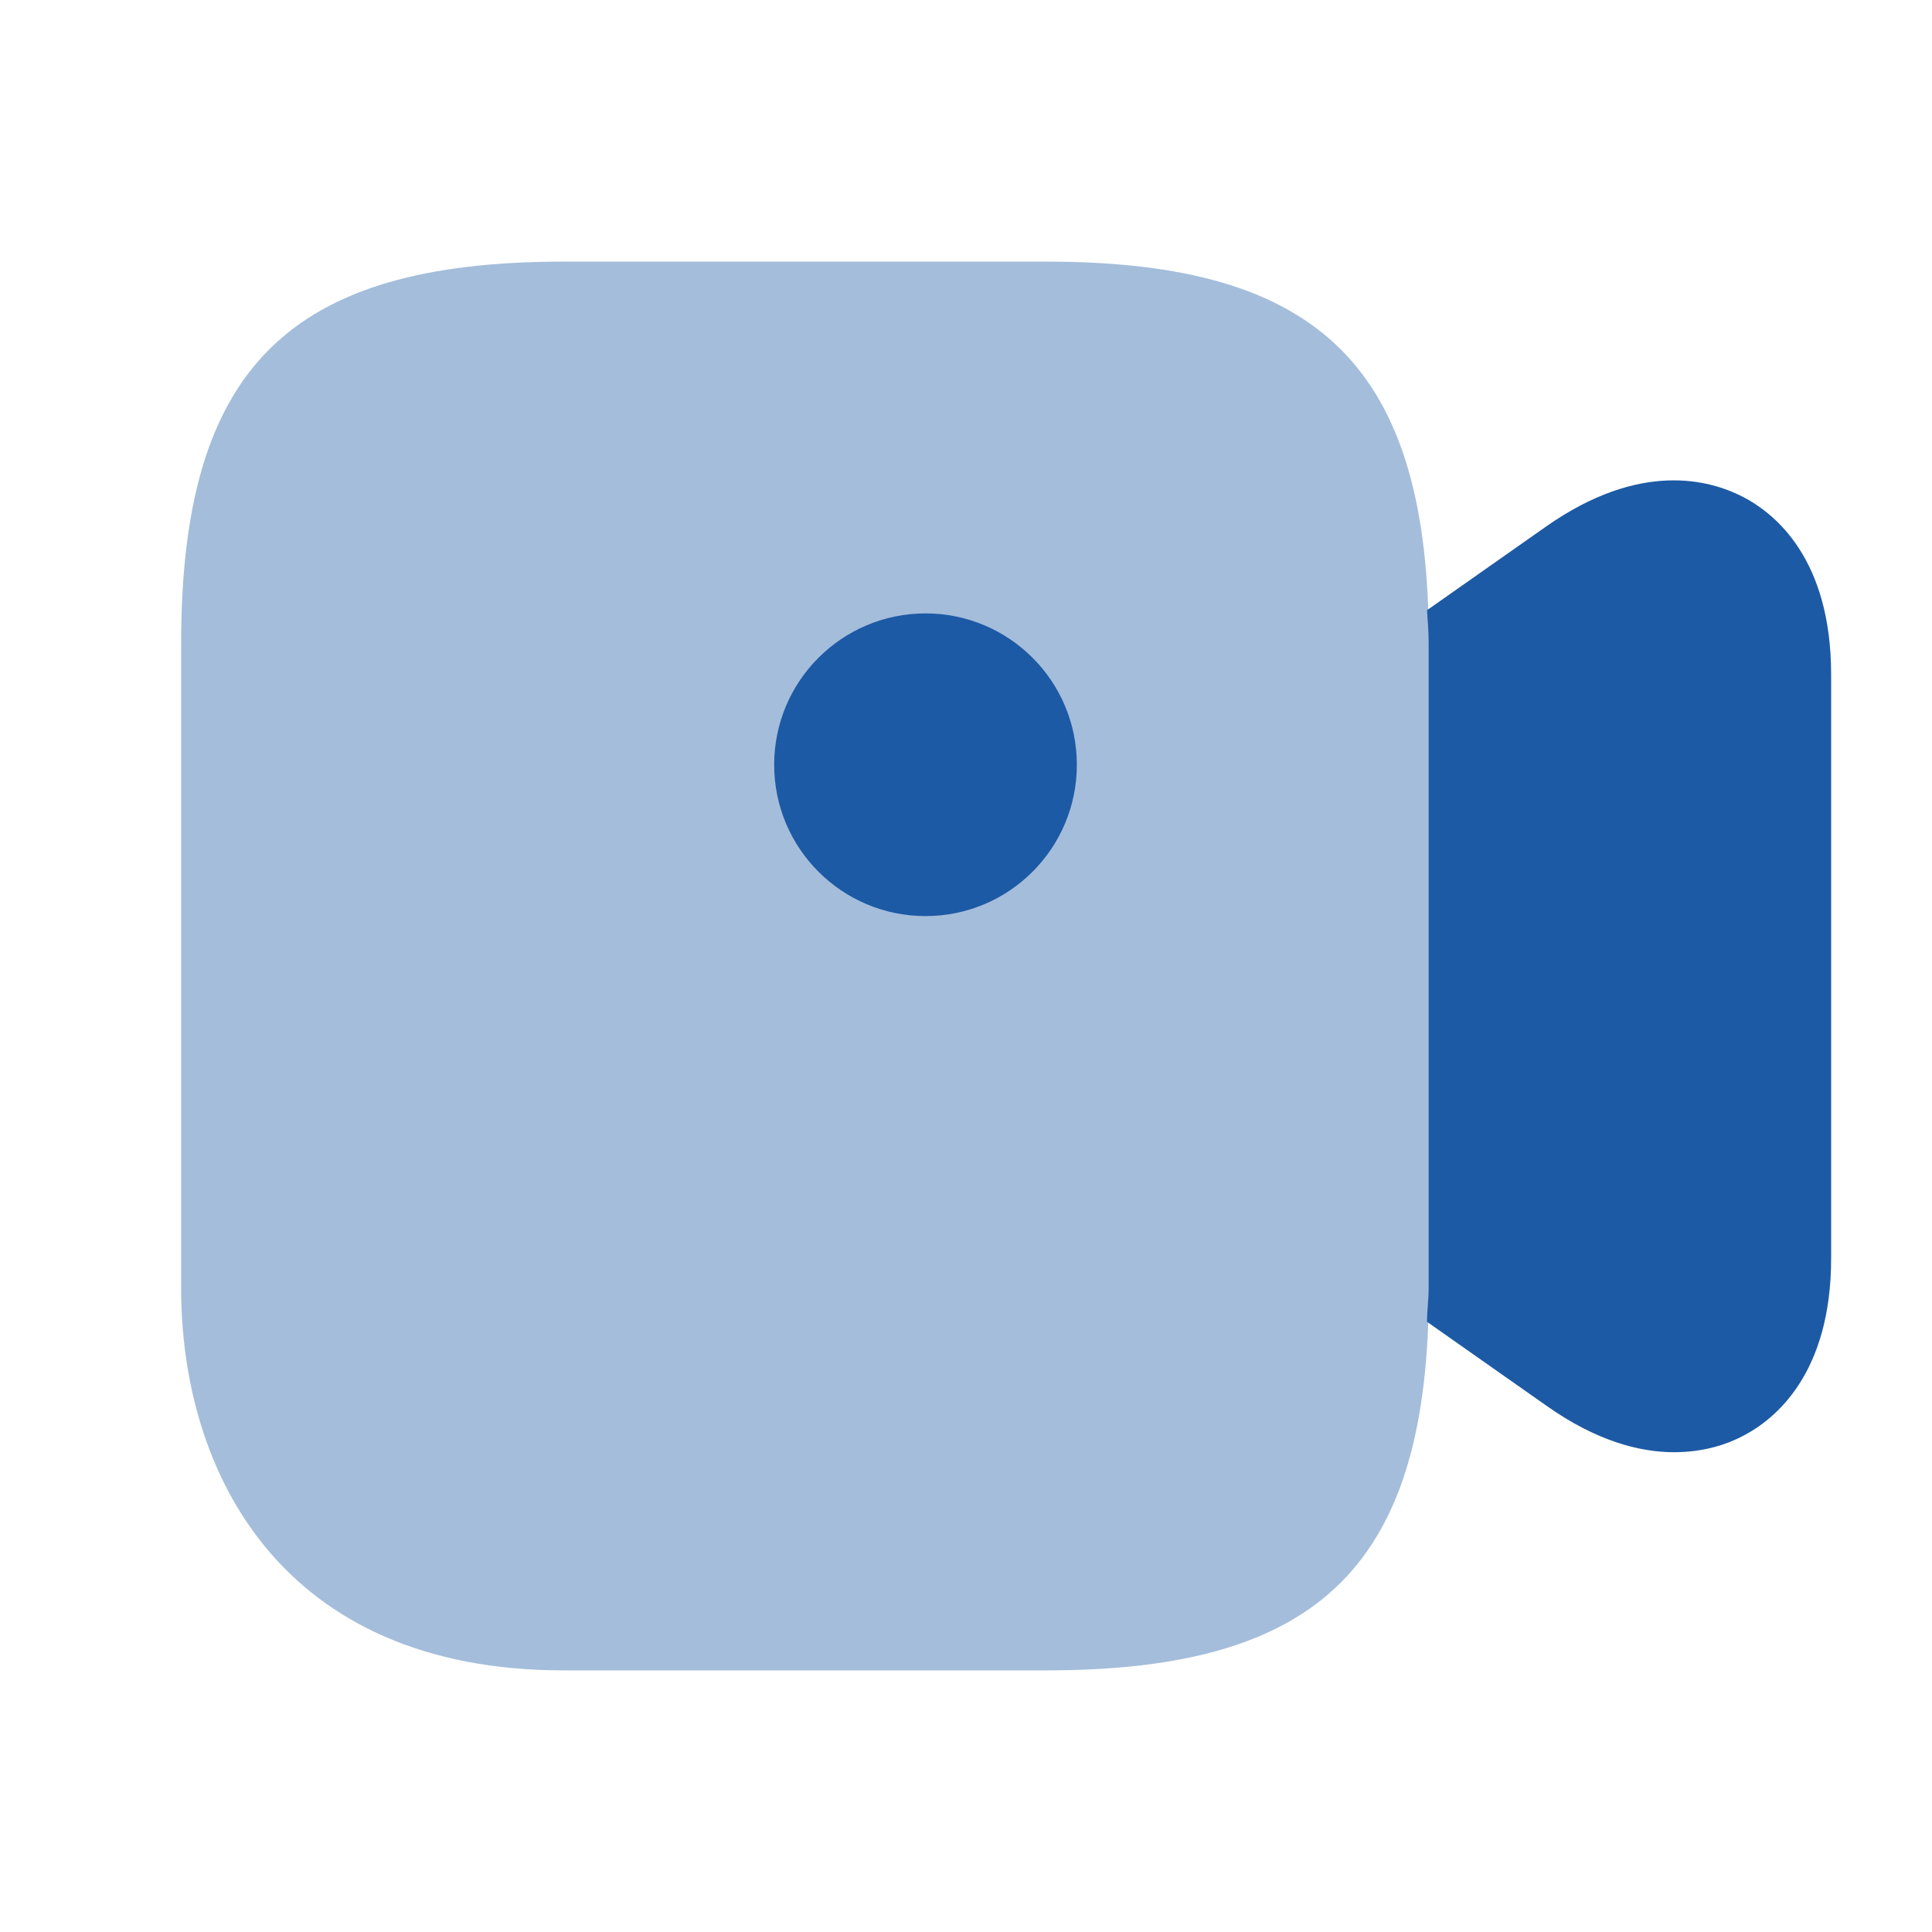 <svg width="24" height="24" viewBox="0 0 24 24" fill="none" xmlns="http://www.w3.org/2000/svg">
<path opacity="0.4" d="M13 3.25H7C3.58 3.25 2.25 4.58 2.25 8V16C2.25 18.3 3.5 20.75 7 20.75H13C16.42 20.75 17.75 19.42 17.75 16V8C17.75 4.58 16.42 3.25 13 3.25Z" fill="#1D5AA5"/>
<path d="M11.497 11.38C12.536 11.38 13.377 10.538 13.377 9.5C13.377 8.462 12.536 7.62 11.497 7.62C10.459 7.62 9.617 8.462 9.617 9.5C9.617 10.538 10.459 11.38 11.497 11.38Z" fill="#1D5AA5"/>
<path d="M21.647 6.17C21.237 5.96 20.377 5.72 19.207 6.54L17.727 7.58C17.737 7.72 17.747 7.85 17.747 8V16C17.747 16.15 17.727 16.28 17.727 16.42L19.207 17.46C19.827 17.9 20.367 18.04 20.797 18.04C21.167 18.04 21.457 17.94 21.647 17.84C22.057 17.63 22.747 17.06 22.747 15.63V8.38C22.747 6.95 22.057 6.38 21.647 6.17Z" fill="#1D5AA5"/>
</svg>
